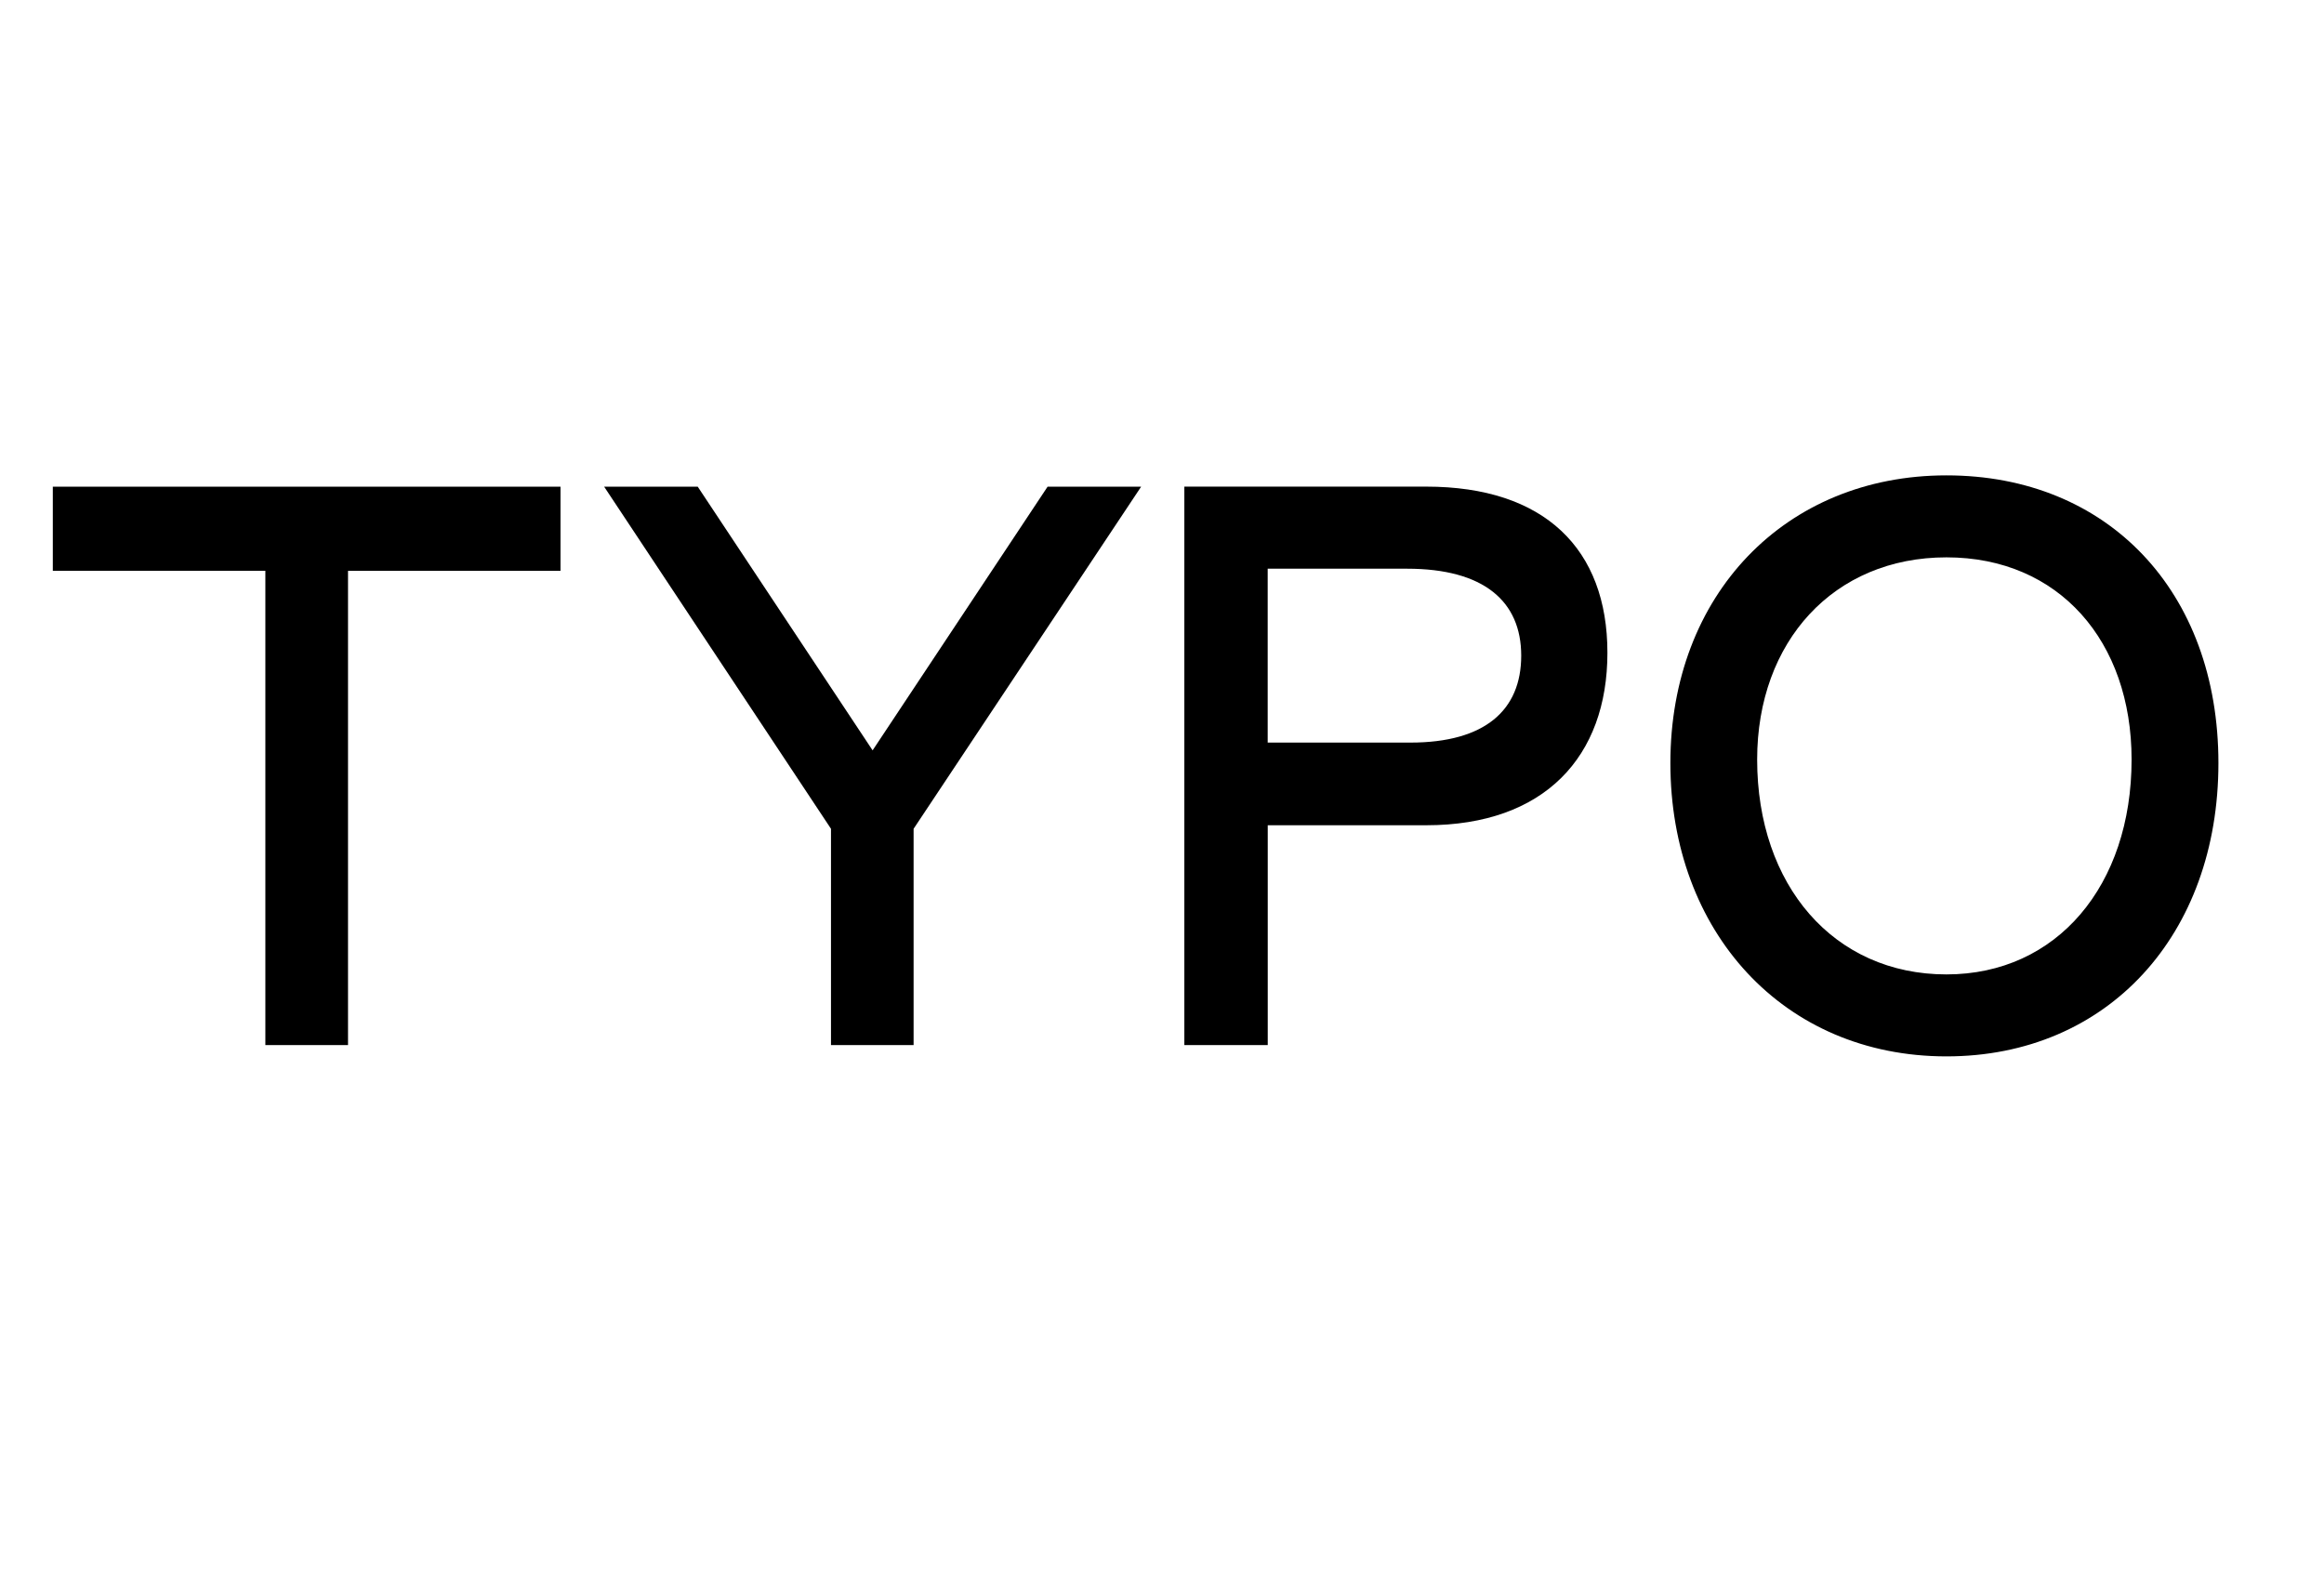 <svg width="44" height="30" viewBox="0 0 44 30" fill="none" xmlns="http://www.w3.org/2000/svg">
<g clip-path="url(#clip0_323_1108)">
<path d="M24.001 14.059V10.767H26.641C28.09 10.767 28.801 11.382 28.801 12.413C28.801 13.444 28.116 14.059 26.704 14.059H24H24.001ZM22.423 19.786H24.002V15.624H27.004C29.242 15.624 30.433 14.325 30.433 12.358C30.433 10.391 29.241 9.213 27.003 9.213H22.423V19.784V19.786Z" fill="black"/>
<path d="M15.733 19.786H17.297V15.691L21.605 9.214H19.834L16.521 14.206L13.21 9.214H11.438L15.733 15.691V19.786Z" fill="black"/>
<path d="M5.024 19.786H6.589V10.807H10.612V9.214H1V10.806H5.024V19.786Z" fill="black"/>
<path d="M36.852 18.448C34.718 18.448 33.268 16.761 33.268 14.38C33.268 12.145 34.718 10.552 36.852 10.552C38.986 10.552 40.357 12.145 40.357 14.38C40.357 16.761 38.947 18.448 36.852 18.448ZM36.852 20C39.905 20 42.001 17.698 42.001 14.447C42.001 11.195 39.905 9 36.852 9C33.799 9 31.625 11.261 31.625 14.447C31.625 17.632 33.76 20 36.852 20" fill="black"/>
</g>
<defs>
<clipPath id="clip0_323_1108">
<rect width="41" height="11" fill="white" transform="translate(1 9)"/>
</clipPath>
</defs>
</svg>
